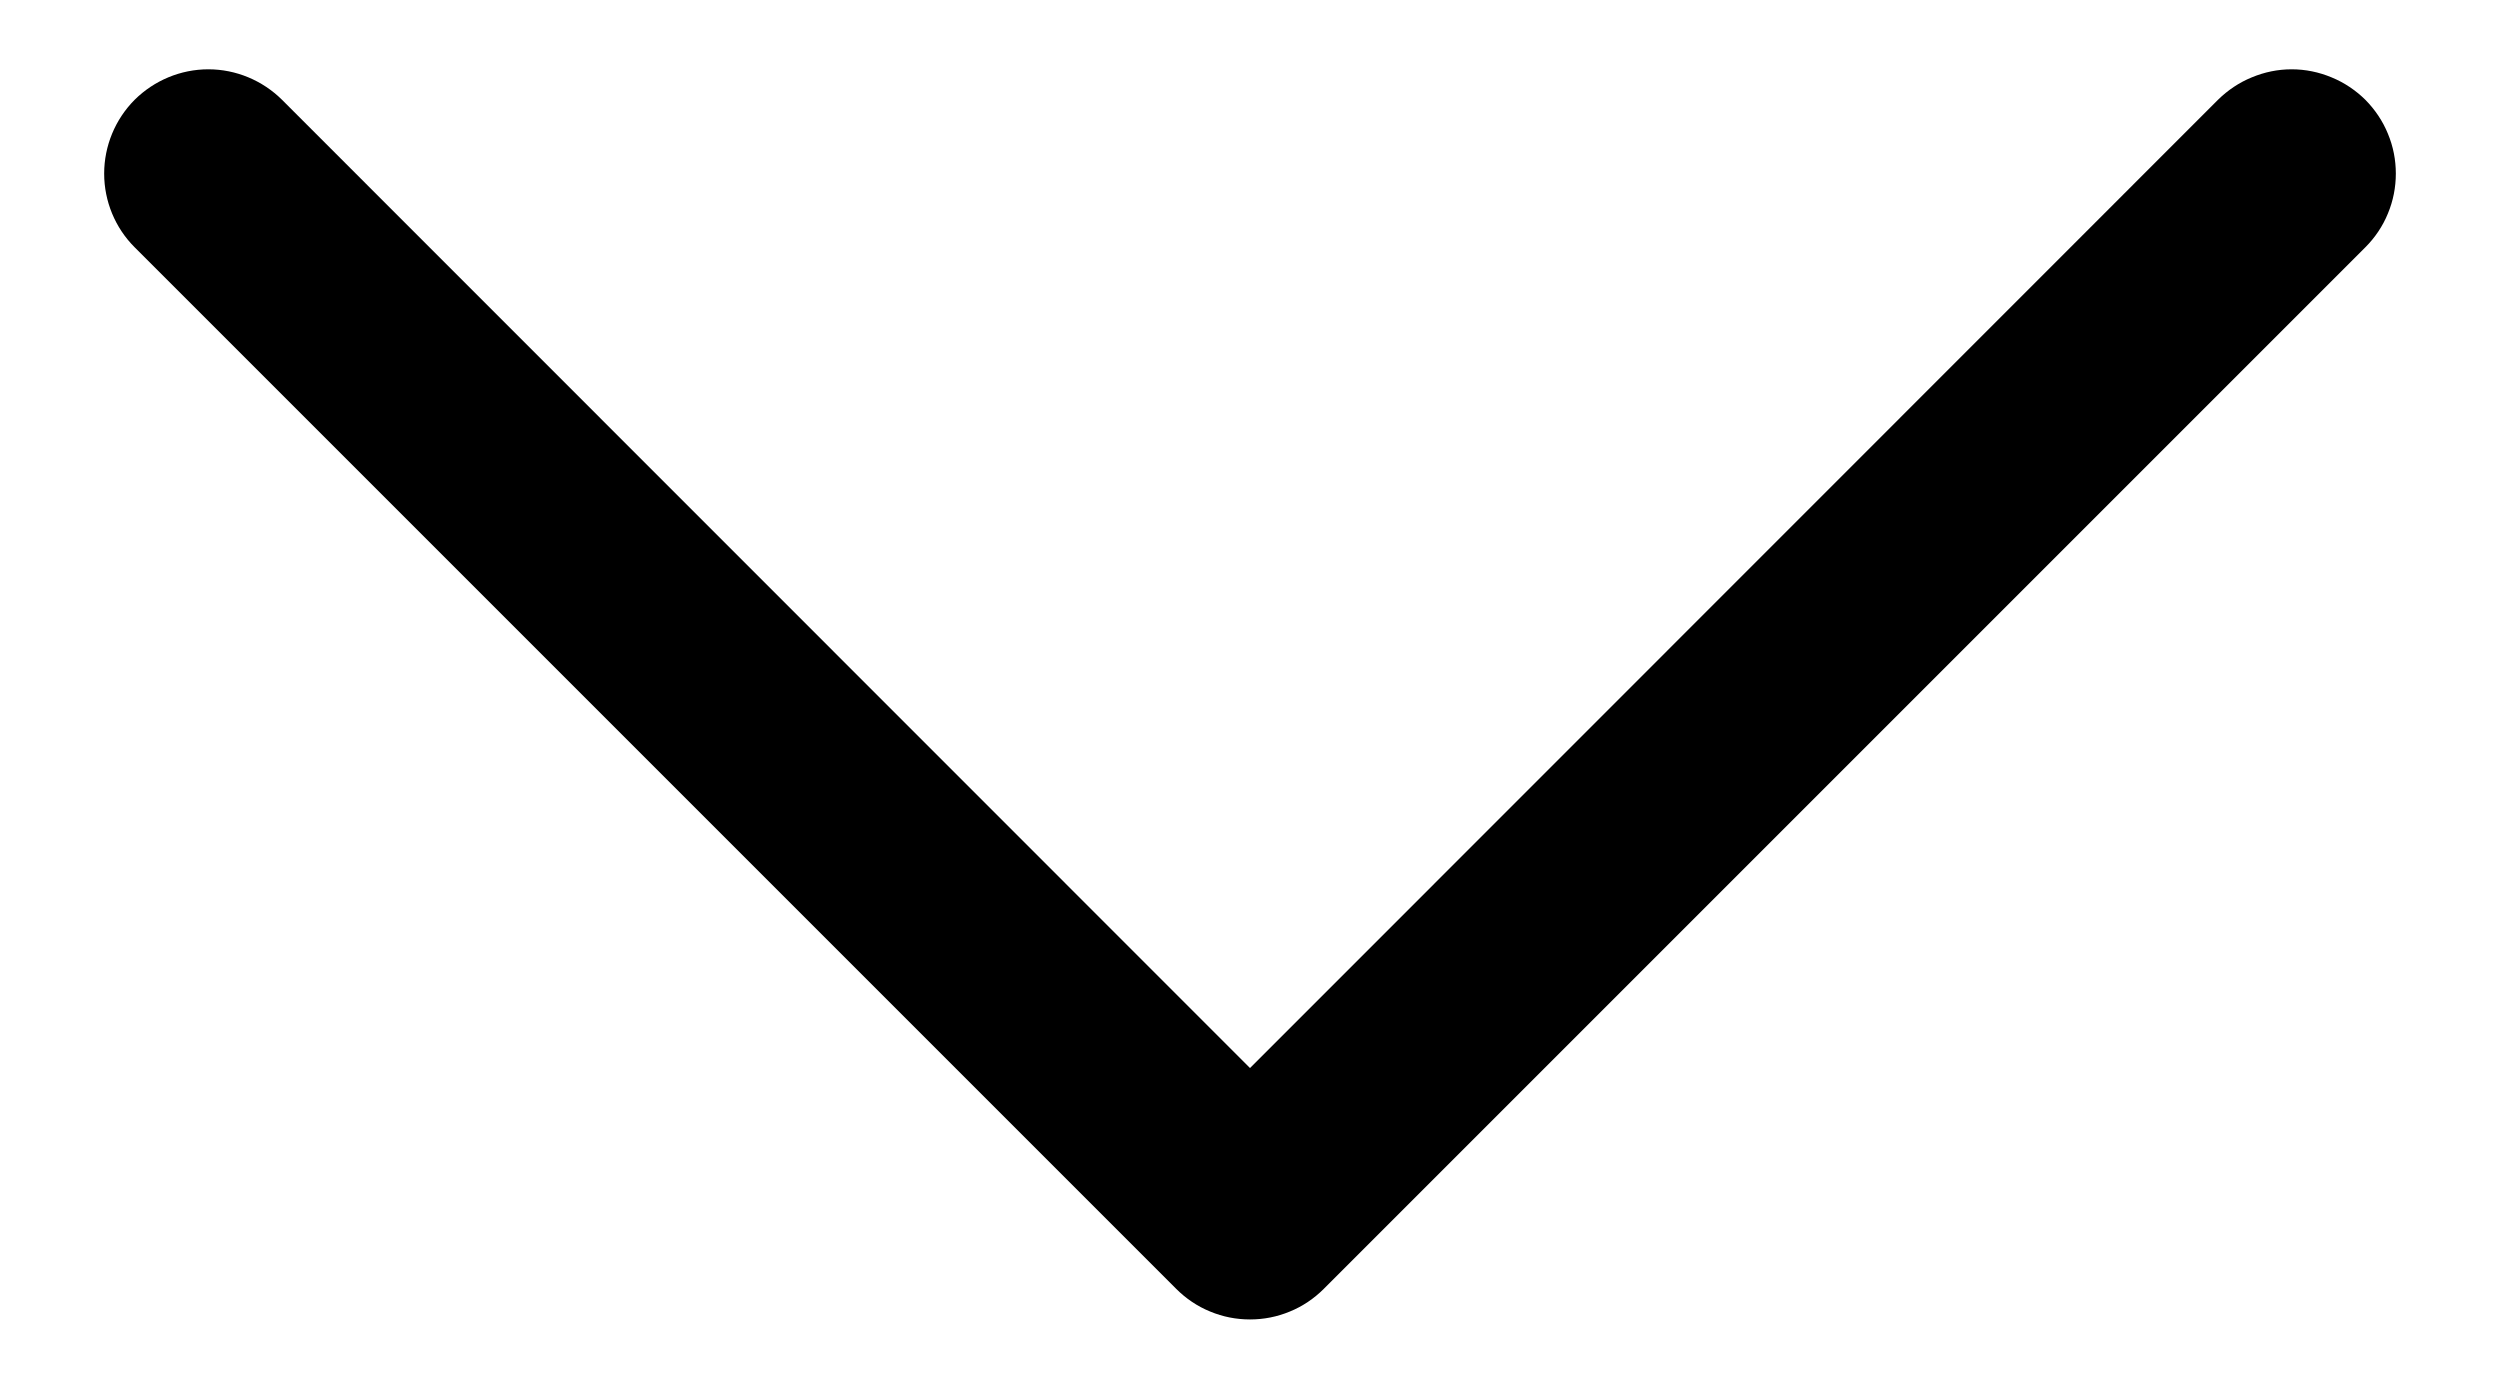 <svg width="18" height="10" viewBox="0 0 18 10" fill="none" xmlns="http://www.w3.org/2000/svg">
<path d="M15.969 0.719C16.039 0.65 16.122 0.594 16.213 0.557C16.304 0.519 16.401 0.499 16.5 0.499C16.599 0.499 16.696 0.519 16.787 0.557C16.878 0.594 16.961 0.65 17.031 0.719C17.1 0.789 17.156 0.872 17.193 0.963C17.231 1.054 17.25 1.151 17.25 1.25C17.25 1.348 17.231 1.446 17.193 1.537C17.156 1.628 17.1 1.711 17.031 1.78L9.531 9.28C9.461 9.35 9.378 9.406 9.287 9.443C9.196 9.481 9.099 9.5 9 9.5C8.901 9.5 8.804 9.481 8.713 9.443C8.622 9.406 8.539 9.35 8.469 9.28L0.969 1.78C0.829 1.64 0.75 1.449 0.75 1.25C0.75 1.051 0.829 0.86 0.969 0.719C1.11 0.579 1.301 0.499 1.5 0.499C1.699 0.499 1.89 0.579 2.031 0.719L9 7.69L15.969 0.719Z" fill="black"/>
</svg>
